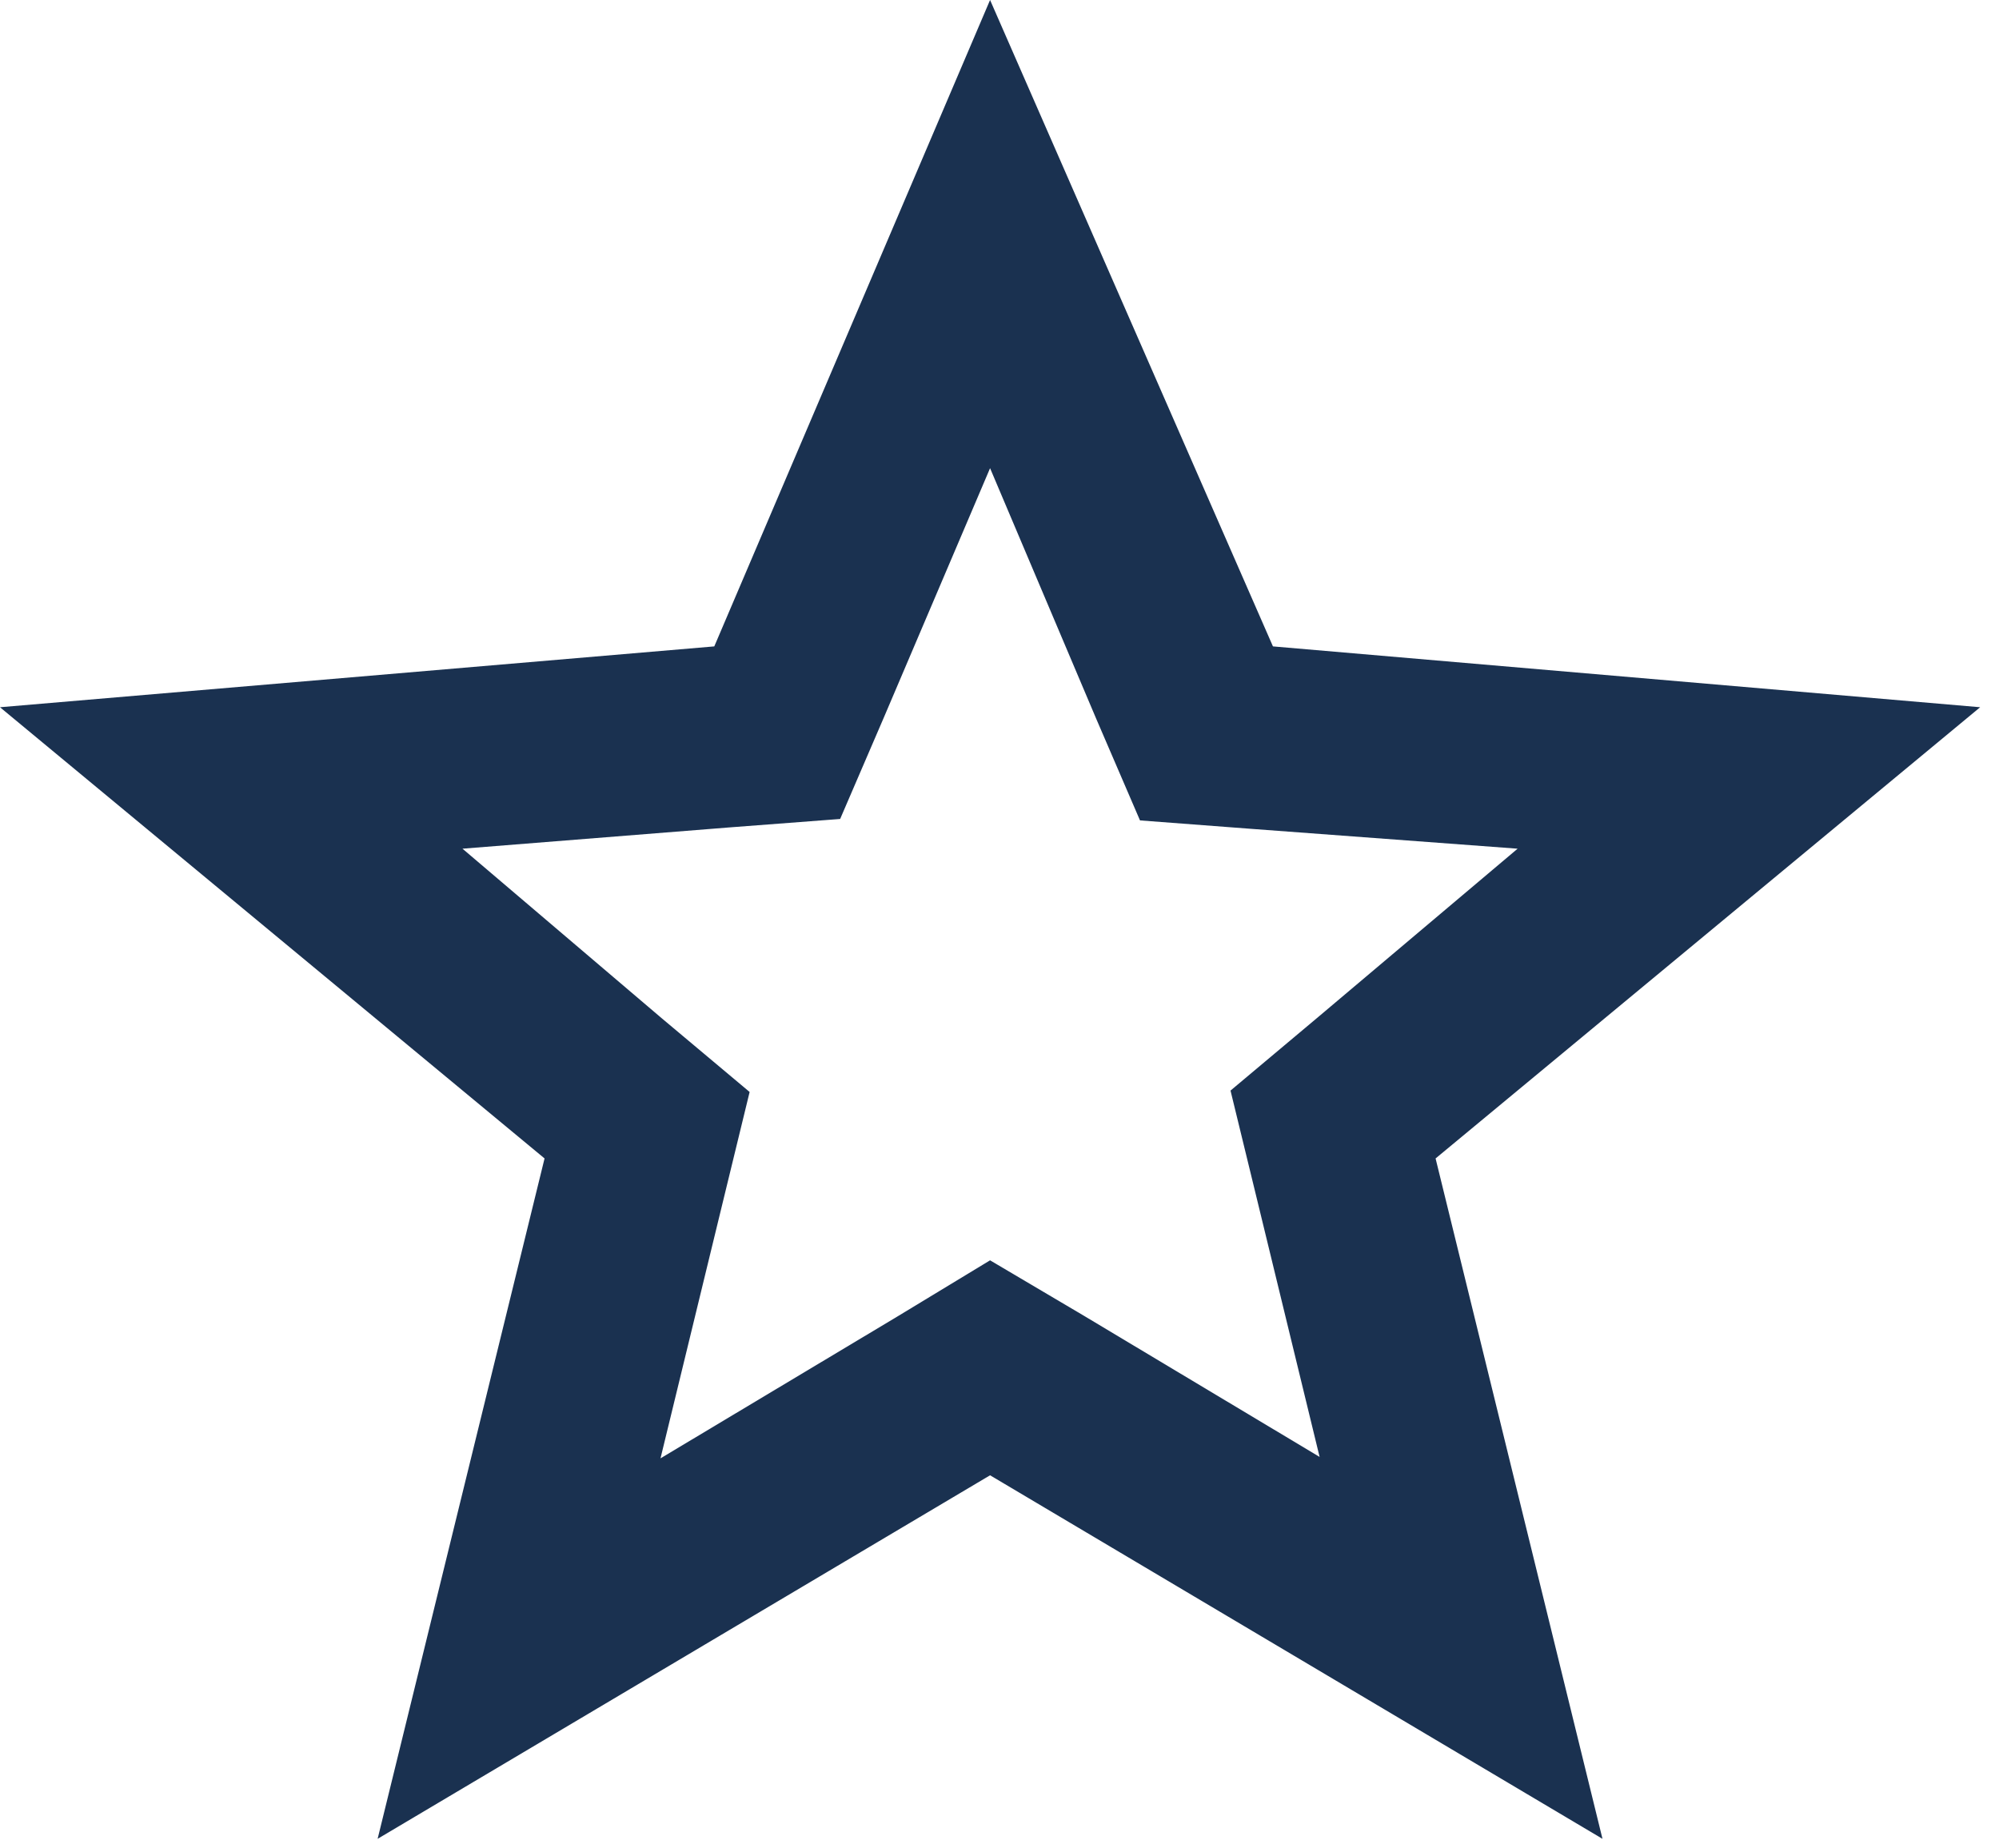 <svg width="53" height="49" viewBox="0 0 53 49" fill="none" xmlns="http://www.w3.org/2000/svg">
<path d="M26.25 12.412L29.062 19.05L30.225 21.75L33.188 21.975L40.237 22.5L34.95 26.962L32.625 28.913L33.337 31.837L34.987 38.625L28.725 34.875L26.25 33.413L23.775 34.913L17.512 38.663L19.163 31.875L19.875 28.95L17.55 27L12.262 22.5L19.312 21.938L22.275 21.712L23.438 19.012L26.25 12.412ZM26.25 0L18.938 17.137L0 18.75L14.438 30.712L10.012 48.75L26.25 39.112L42.487 48.75L38.062 30.712L52.5 18.75L33.75 17.137L26.25 0Z" fill="#1A3150"/>
</svg>
